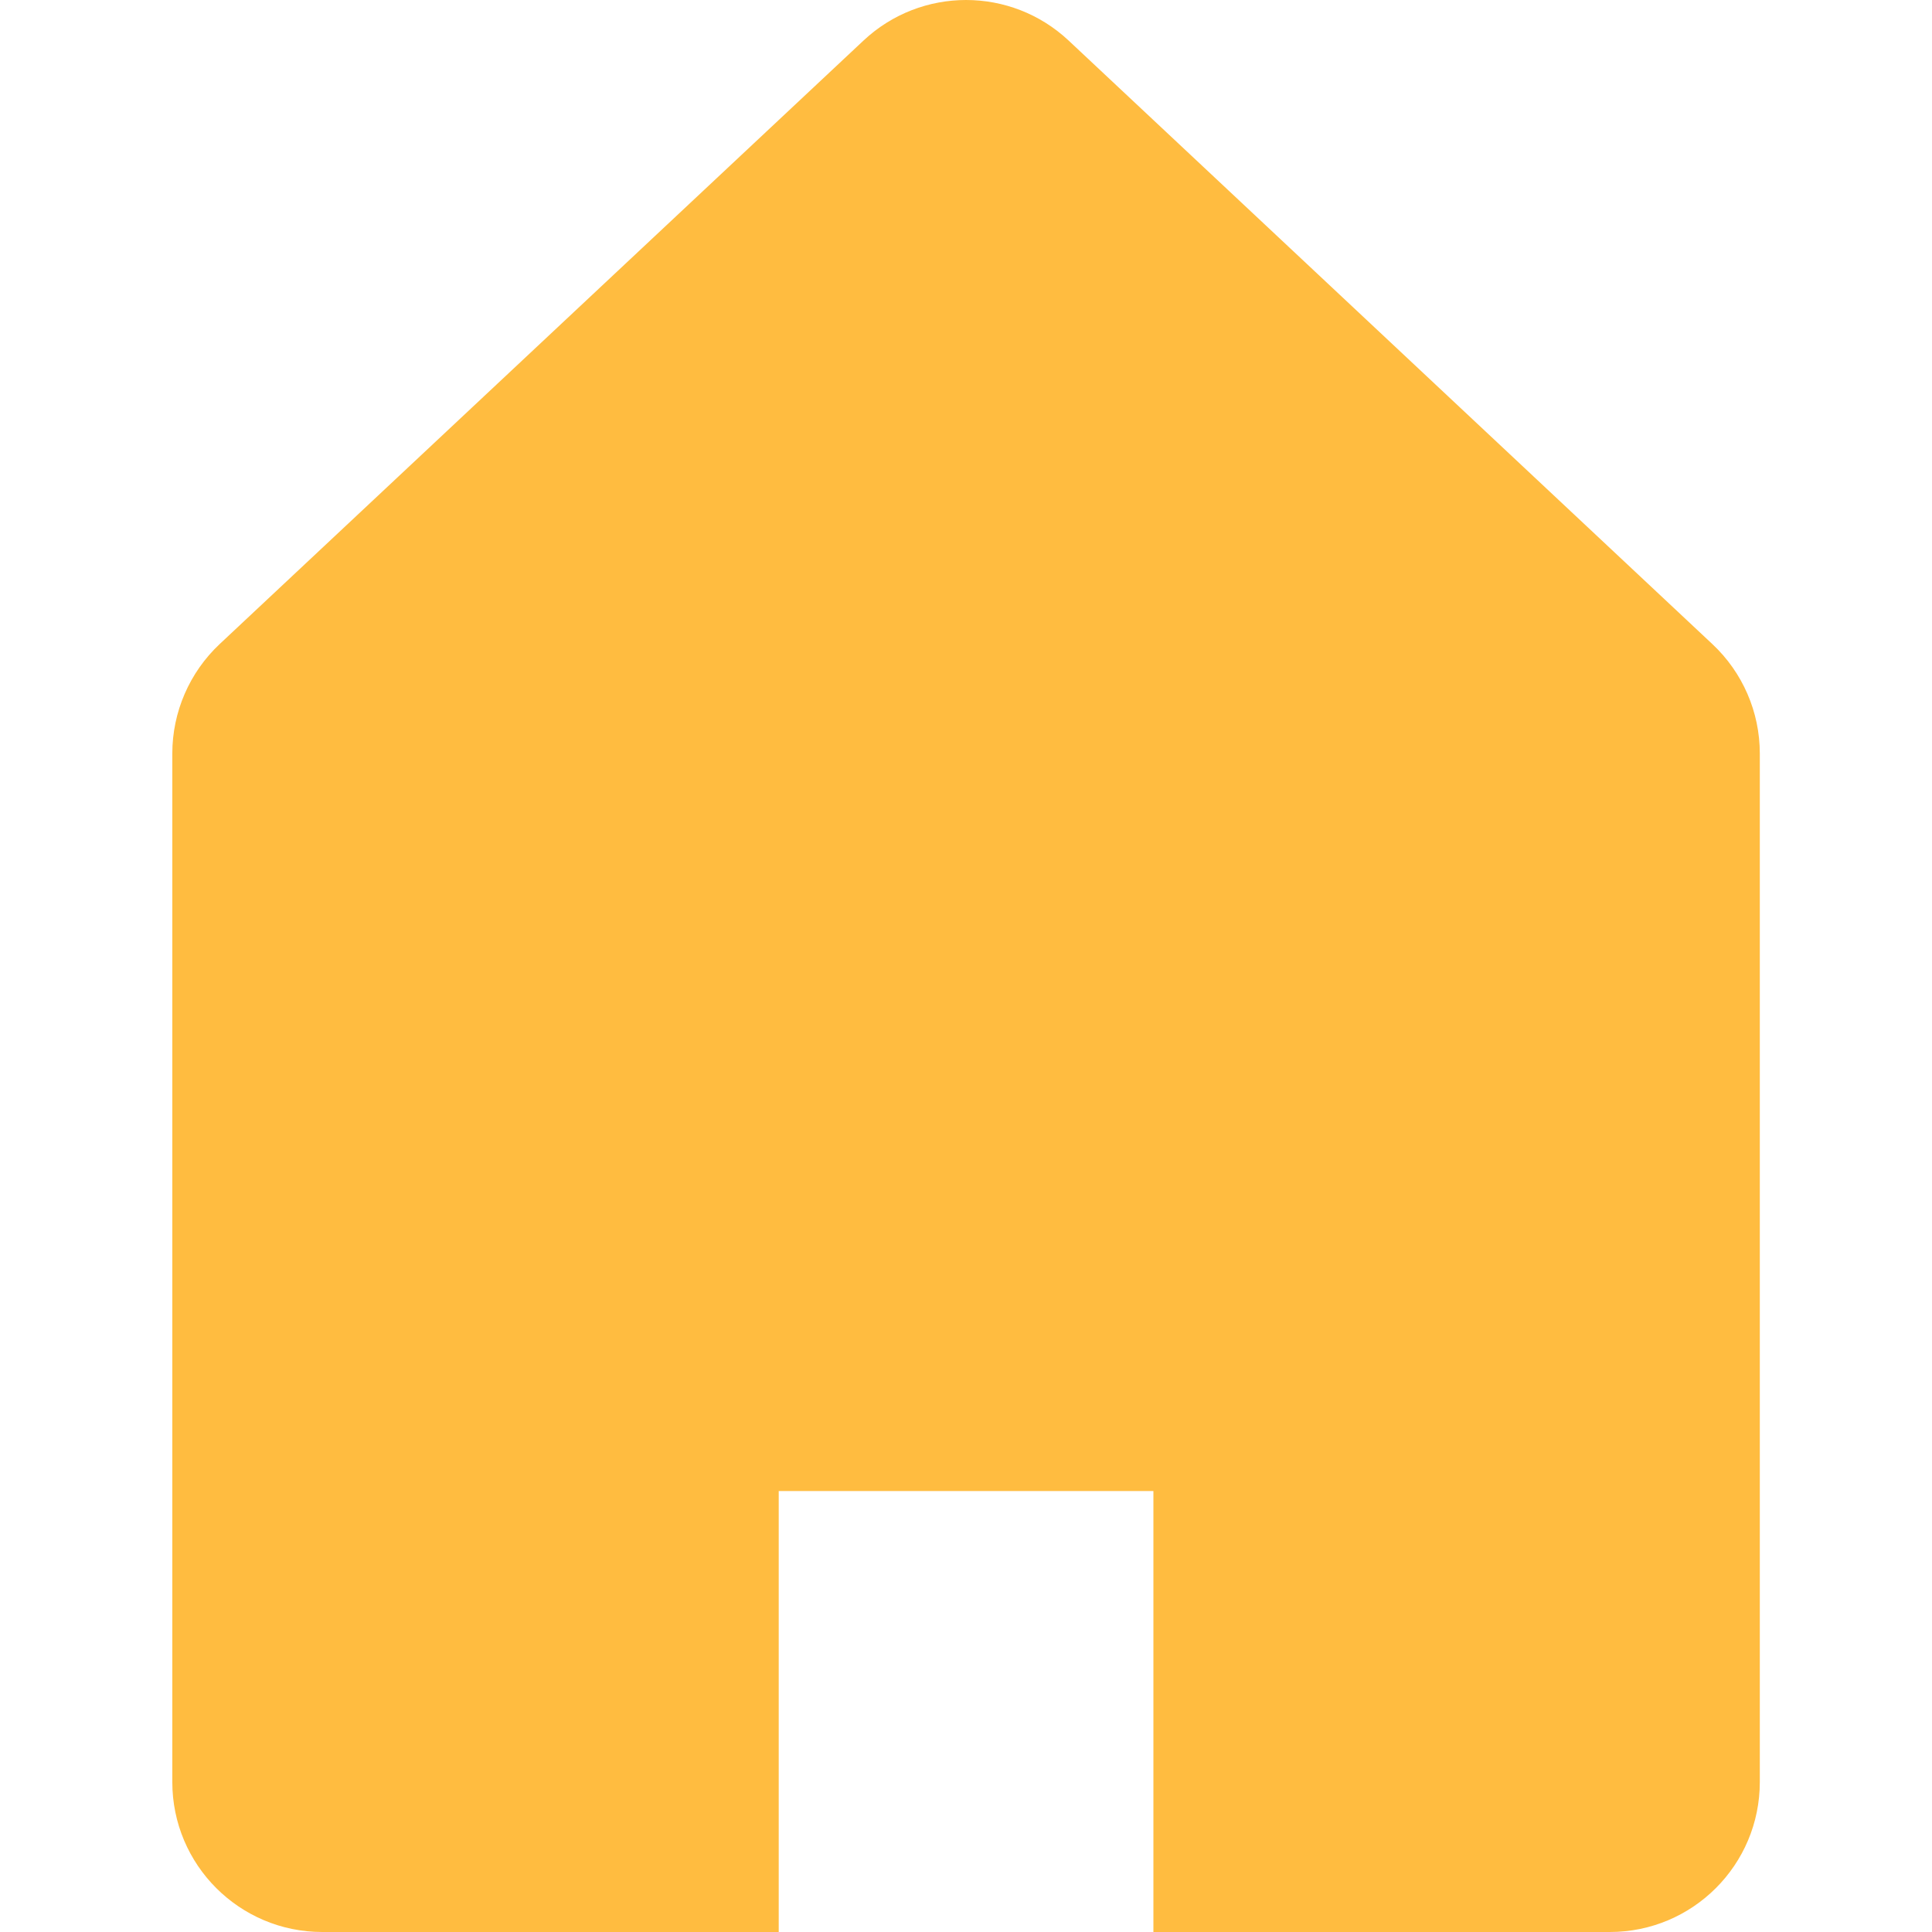 <svg xmlns="http://www.w3.org/2000/svg" width="16" height="16" viewBox="0 0 16 16" fill="none">
  <path d="M14.181 5.334L8.85 0.336C8.372 -0.112 7.629 -0.112 7.151 0.336L1.819 5.334C1.569 5.569 1.427 5.897 1.427 6.24V14.758C1.427 15.444 1.983 16 2.669 16H6.449V12.348H9.552V16H13.332C14.018 16 14.574 15.444 14.574 14.758V6.24C14.574 5.897 14.432 5.569 14.181 5.334Z" fill="#FFBC40"/>
</svg>
